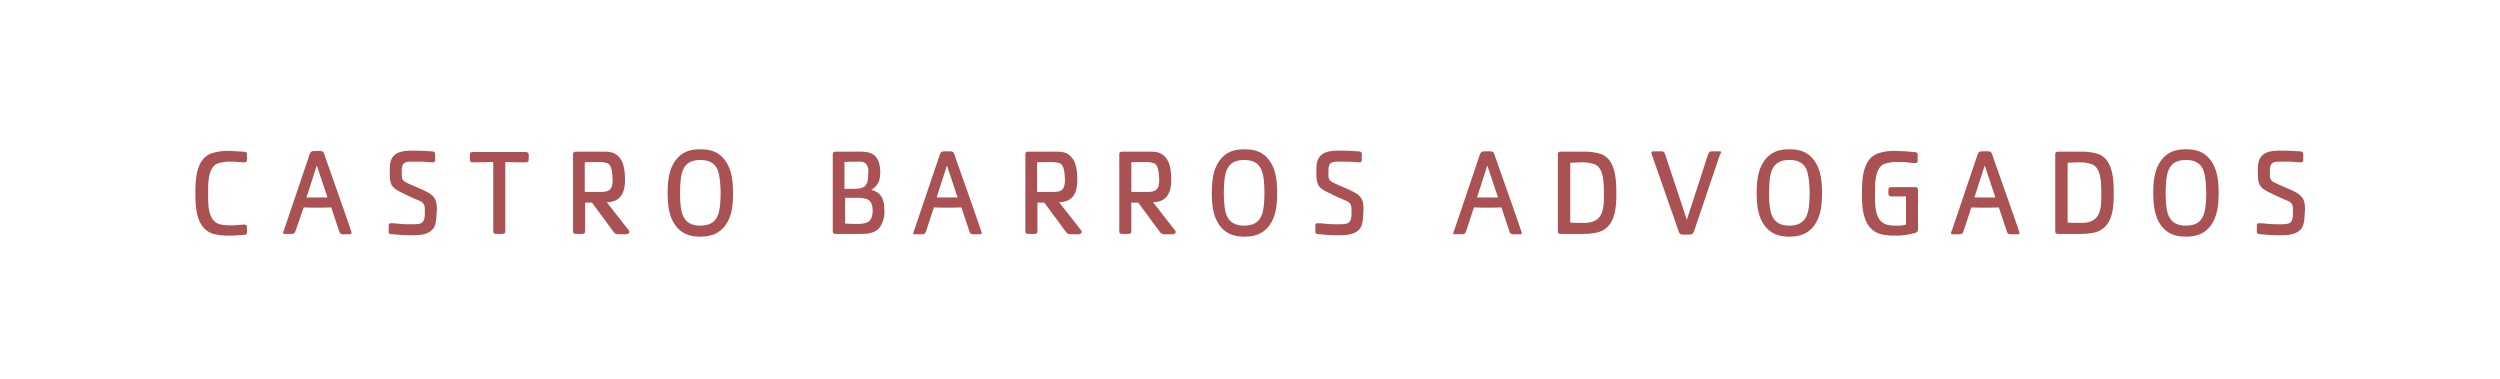 <svg xmlns="http://www.w3.org/2000/svg" id="Layer_1" data-name="Layer 1" viewBox="0 0 726.8 110.3"><defs><style>.cls-1{fill:#a95153;}</style></defs><title>logo</title><path class="cls-1" d="M70.5,68.3c-1.3.1-2.7.2-4,.2a18.4,18.4,0,0,1-4.1-.4c-5.2-1.3-5.6-7.3-5.6-11.7,0-3.9.1-9.9,4.4-11.7a13.68,13.68,0,0,1,5.3-.8c1.3,0,2.7.1,4,.2.5,0,1.3,0,1.3.7V46c0,.6.1,1.2-.8,1.2-.6,0-1.2-.1-1.8-.1a14.08,14.08,0,0,0-2-.1,11,11,0,0,0-4.1.6c-2.8,1.3-2.6,6.4-2.6,8.9,0,3.1-.1,8,3.8,8.8a13.68,13.68,0,0,0,2.9.2,12.75,12.75,0,0,0,2-.1c.6,0,1.2-.1,1.8-.1.8,0,.8.5.8,1.2v1.3c-.1.5-.9.5-1.3.5"></path><path class="cls-1" d="M92.1,48.1l-3,9.3h6.1Zm9.5,20H99.7c-.7,0-.9-.3-1.1-.9l-2.3-6.9c-2.7.1-5.3.1-8,0L86,66.9c-.3.8-.4,1.1-1.3,1.1H83.1c-.3,0-.8.1-.8-.3a2.39,2.39,0,0,1,.3-.9l7.3-21.6c.3-.9.5-1.3,1.5-1.3h1.5c1,0,1.2.3,1.5,1.3.6,1.8,7.8,22,7.8,22.4s-.3.5-.6.5"></path><path class="cls-1" d="M126.3,65.9c-1.2,2.4-4.4,2.5-6.8,2.5a46.66,46.66,0,0,1-5.2-.3c-.5,0-1.3,0-1.3-.7V66.1c0-.6-.1-1.2.7-1.2s1.8.1,2.8.2,2.3.1,3.5.1c2.5,0,3.5-.3,3.5-3,0-1.9.3-3.1-1.7-3.9-1.5-.6-3-1.3-4.4-2-3.6-1.7-4.1-2.3-4.1-6.4,0-1.7,0-3.6,1.4-4.8,1.5-1.4,4.2-1.3,6.2-1.3,1.4,0,2.9.1,4.3.2.5,0,1.3,0,1.3.7V46c0,.6.1,1.2-.7,1.2-.6,0-1.1-.1-1.7-.1a15.48,15.48,0,0,0-2.2-.1h-2.5c-2.6,0-2.6,1.2-2.6,3.4,0,1.6.1,2.1,1.6,2.8,1,.5,2,.9,2.9,1.3a31.33,31.33,0,0,1,3.2,1.5c2.2,1.3,2.5,2.6,2.5,5-.1,1.3-.1,3.7-.7,4.9"></path><path class="cls-1" d="M152.8,47.2c-2,0-3.9,0-5.9-.1V67c0,.7-.1,1-.9,1h-1.5c-.9,0-1.1-.1-1.1-1V47.1c-2,0-3.9.1-5.9.1-.9,0-.9-.4-.9-1.1v-1c0-.7.2-.9.9-.9h15.3c1.2,0,.9,1,.9,1.9,0,.7,0,1.1-.9,1.1"></path><path class="cls-1" d="M176.7,47.5a8,8,0,0,0-2.7-.4c-1.3,0-2.7,0-4,.1v8.6h4.7c2.9,0,3.4-1.1,3.4-3.8-.1-1.2-.1-3.8-1.4-4.5m5.4,20.6H180a1.69,1.69,0,0,1-1.7-.8l-6.2-8.4h-2V67c0,.7-.1,1-.9,1h-1.5c-.9,0-1.1-.1-1.1-1V45c0-.9.4-.9,1.1-.9h6.6c2.3,0,4.1-.2,5.7,1.6,1.5,1.6,1.7,4.6,1.7,6.6,0,3.8-1.3,6.4-5.3,6.5l6.2,7.9a1.23,1.23,0,0,1,.4.8,1,1,0,0,1-.9.6"></path><path class="cls-1" d="M208.6,49.3c-.9-2.1-2.8-2.8-5-2.8s-4.1.7-5,2.8c-.8,1.7-.9,4.9-.9,6.8s.1,5.1.9,6.7c.9,2.1,2.8,2.8,5,2.8s4.1-.7,5-2.8c.8-1.7.9-4.9.9-6.7s-.2-5.1-.9-6.8m2.2,16.3c-1.8,2.4-4.2,3.2-7.2,3.2s-5.4-.8-7.2-3.2c-2-2.7-2.3-6.2-2.3-9.5s.3-6.8,2.3-9.5c1.9-2.5,4.2-3.2,7.2-3.2s5.3.7,7.2,3.2c2,2.7,2.3,6.2,2.3,9.5s-.2,6.8-2.3,9.5"></path><path class="cls-1" d="M251.8,57.8a13.05,13.05,0,0,0-3.4-.3h-2.7V65c.8,0,1.6.1,2.4.1h.8c3.1,0,4.8-.4,4.8-4-.1-1.4-.3-2.8-1.9-3.3m.3-9.7c-.7-1.3-2-1.1-3.3-1.1-1.1,0-2.2,0-3.3.1v7.8H248c3.5,0,4.4-.8,4.4-4.4a3.93,3.93,0,0,0-.3-2.4m3.5,18.2C254.2,67.9,252,68,250,68h-6.8c-.9,0-1.1-.1-1.1-1V45c0-.9.4-.9,1.1-.9h4.6c1.6,0,4.2-.2,5.7.6,1.9,1,2.4,3.3,2.4,5.3,0,2.3-.5,3.9-2.6,5.2,3.1.8,3.8,3,3.8,6a7.69,7.69,0,0,1-1.5,5.1"></path><path class="cls-1" d="M275.3,48.1l-3,9.3h6.1Zm9.5,20h-1.9c-.7,0-.9-.3-1.1-.9l-2.3-6.9c-2.7.1-5.3.1-8,0L269.3,67c-.3.8-.4,1.1-1.3,1.1h-1.7c-.3,0-.8.1-.8-.3a2.39,2.39,0,0,1,.3-.9l7.3-21.6c.3-.9.5-1.3,1.5-1.3h1.5c1,0,1.2.3,1.5,1.3.6,1.8,7.8,22,7.8,22.4s-.3.4-.6.4"></path><path class="cls-1" d="M308.2,47.5a8,8,0,0,0-2.7-.4c-1.3,0-2.7,0-4,.1v8.6h4.7c2.9,0,3.4-1.1,3.4-3.8-.1-1.2-.1-3.8-1.4-4.5m5.4,20.6h-2.1a1.69,1.69,0,0,1-1.7-.8l-6.2-8.4h-2V67c0,.7-.1,1-.9,1h-1.5c-.9,0-1.1-.1-1.1-1V45c0-.9.4-.9,1.1-.9h6.6c2.3,0,4.1-.2,5.7,1.6,1.5,1.6,1.7,4.6,1.7,6.6,0,3.8-1.3,6.4-5.3,6.5l6.2,7.9a1.23,1.23,0,0,1,.4.8,1,1,0,0,1-.9.6"></path><path class="cls-1" d="M335.6,47.5a8,8,0,0,0-2.7-.4c-1.3,0-2.7,0-4,.1v8.6h4.7c2.9,0,3.4-1.1,3.4-3.8-.1-1.2-.1-3.8-1.4-4.5m5.3,20.6h-2.1a1.69,1.69,0,0,1-1.7-.8l-6.2-8.4h-2V67c0,.7-.1,1-.9,1h-1.5c-.9,0-1.1-.1-1.1-1V45c0-.9.4-.9,1.1-.9h6.6c2.3,0,4.1-.2,5.7,1.6,1.5,1.6,1.7,4.6,1.7,6.6,0,3.8-1.3,6.4-5.3,6.5l6.2,7.9a1.23,1.23,0,0,1,.4.8.84.84,0,0,1-.9.6"></path><path class="cls-1" d="M366.7,49.3c-.9-2.1-2.8-2.8-5-2.8s-4.1.7-5,2.8c-.8,1.7-.9,4.9-.9,6.8s.1,5.1.9,6.7c.9,2.1,2.8,2.8,5,2.8s4.1-.7,5-2.8c.8-1.7.9-4.9.9-6.7s-.1-5.1-.9-6.8M369,65.6c-1.8,2.4-4.2,3.2-7.2,3.2s-5.4-.8-7.2-3.2c-2-2.7-2.3-6.2-2.3-9.5s.3-6.8,2.3-9.5c1.9-2.5,4.2-3.2,7.2-3.2s5.3.7,7.2,3.2c2,2.7,2.3,6.2,2.3,9.5s-.3,6.8-2.3,9.5"></path><path class="cls-1" d="M395.7,65.9c-1.2,2.4-4.4,2.5-6.8,2.5a46.66,46.66,0,0,1-5.2-.3c-.5,0-1.3,0-1.3-.7V66.1c0-.6-.1-1.2.7-1.2s1.8.1,2.8.2,2.3.1,3.5.1c2.5,0,3.5-.3,3.5-3,0-1.9.3-3.1-1.7-3.9-1.5-.6-3-1.3-4.4-2-3.6-1.7-4.1-2.3-4.1-6.4,0-1.7,0-3.6,1.4-4.8,1.5-1.4,4.2-1.3,6.2-1.3,1.4,0,2.9.1,4.3.2.5,0,1.3,0,1.3.7V46c0,.6.1,1.2-.7,1.2-.6,0-1.1-.1-1.7-.1a15.48,15.48,0,0,0-2.2-.1h-2.5c-2.6,0-2.6,1.2-2.6,3.4,0,1.6.1,2.1,1.6,2.8,1,.5,2,.9,2.9,1.3a31.33,31.33,0,0,1,3.2,1.5c2.2,1.3,2.5,2.6,2.5,5-.1,1.3-.1,3.7-.7,4.9"></path><path class="cls-1" d="M432.4,48.1l-3,9.3h6.1Zm9.4,20h-1.9c-.7,0-.9-.3-1.1-.9l-2.3-6.9c-2.7.1-5.3.1-8,0L426.3,67c-.3.8-.4,1.1-1.3,1.1h-1.7c-.3,0-.8.1-.8-.3a2.39,2.39,0,0,1,.3-.9l7.3-21.6c.3-.9.5-1.3,1.5-1.3h1.5c1,0,1.2.3,1.5,1.3.6,1.8,7.8,22,7.8,22.4s-.2.4-.6.4"></path><path class="cls-1" d="M463.7,47.8a11,11,0,0,0-4.1-.6c-1,0-2.1.1-3.1.1V64.7c1.3.1,2.7.1,4,.1,5.6,0,5.8-3.9,5.8-8.5-.1-2.4.2-7.2-2.6-8.5m.6,19.8a19,19,0,0,1-4.1.4H454c-.9,0-1.1-.1-1.1-1V45c0-.9.4-.9,1.1-.9h6.2a15.78,15.78,0,0,1,5.3.7c4.3,1.7,4.4,7.7,4.4,11.6,0,4.4-.4,9.9-5.6,11.2"></path><path class="cls-1" d="M499.9,45.3l-7.3,21.6c-.3.9-.5,1.3-1.5,1.3h-1.7c-1,0-1.2-.3-1.5-1.3l-7.7-22c0-.1-.1-.3-.1-.4,0-.4.3-.5.7-.5H483c.7,0,.9.3,1.1.9l6.3,19,6.1-18.8c.3-.8.4-1.1,1.3-1.1h1.8c.3,0,.8-.1.8.3a9.25,9.25,0,0,0-.5,1"></path><path class="cls-1" d="M525.2,49.3c-.9-2.1-2.8-2.8-5-2.8s-4.1.7-5,2.8c-.8,1.7-.9,4.9-.9,6.8s.1,5.1.9,6.7c.9,2.1,2.8,2.8,5,2.8s4.1-.7,5-2.8c.8-1.7.9-4.9.9-6.7s-.2-5.1-.9-6.8m2.2,16.3c-1.8,2.4-4.2,3.2-7.2,3.2s-5.4-.8-7.2-3.2c-2-2.7-2.3-6.2-2.3-9.5s.3-6.8,2.3-9.5c1.9-2.5,4.2-3.2,7.2-3.2s5.3.7,7.2,3.2c2,2.7,2.3,6.2,2.3,9.5s-.3,6.8-2.3,9.5"></path><path class="cls-1" d="M556.4,67.8a19.52,19.52,0,0,1-5.4.7,18.4,18.4,0,0,1-4.1-.4c-5.2-1.4-5.6-7.2-5.6-11.7,0-3.9.1-9.9,4.4-11.7a13.68,13.68,0,0,1,5.3-.8,46.66,46.66,0,0,1,5.2.3c.5,0,1.3,0,1.3.7v1.3c0,.6.1,1.2-.7,1.2a17.85,17.85,0,0,1-2.3-.2,24.37,24.37,0,0,0-2.7-.1,11.33,11.33,0,0,0-4.1.6c-2.8,1.3-2.6,6.4-2.6,8.9,0,3.1-.1,8,3.8,8.8a13.68,13.68,0,0,0,2.9.2,9.08,9.08,0,0,0,2.3-.3V57.1h-4.2c-1.1,0-.9-.9-.9-1.6s0-1.1.9-1.1h6.8c.7,0,.9.3.9.9V66.7c-.1.7-.3.9-1.2,1.1"></path><path class="cls-1" d="M577,48.1l-3,9.3h6.1Zm9.4,20h-1.9c-.7,0-.9-.3-1.1-.9l-2.3-6.9c-2.7.1-5.3.1-8,0L570.9,67c-.3.8-.4,1.1-1.3,1.1H568c-.3,0-.8.1-.8-.3a2.39,2.39,0,0,1,.3-.9l7.3-21.6c.3-.9.5-1.3,1.5-1.3h1.5c1,0,1.2.3,1.5,1.3.6,1.8,7.8,22,7.8,22.4s-.3.4-.7.4"></path><path class="cls-1" d="M608.3,47.8a11,11,0,0,0-4.1-.6c-1,0-2.1.1-3.1.1V64.7c1.3.1,2.7.1,4,.1,5.6,0,5.8-3.9,5.8-8.5-.1-2.4.2-7.2-2.6-8.5m.6,19.8a19,19,0,0,1-4.1.4h-6.2c-.9,0-1.1-.1-1.1-1V45c0-.9.4-.9,1.1-.9h6.2a15.78,15.78,0,0,1,5.3.7c4.3,1.7,4.4,7.7,4.4,11.6,0,4.4-.4,9.9-5.6,11.2"></path><path class="cls-1" d="M640.5,49.3c-.9-2.1-2.8-2.8-5-2.8s-4.1.7-5,2.8c-.8,1.7-.9,4.9-.9,6.8s.1,5.1.9,6.7c.9,2.1,2.8,2.8,5,2.8s4.1-.7,5-2.8c.8-1.7.9-4.9.9-6.7s-.2-5.1-.9-6.8m2.2,16.3c-1.8,2.4-4.2,3.2-7.2,3.2s-5.4-.8-7.2-3.2c-2-2.7-2.3-6.2-2.3-9.5s.3-6.8,2.3-9.5c1.9-2.5,4.2-3.2,7.2-3.2s5.3.7,7.2,3.2c2,2.7,2.3,6.2,2.3,9.5s-.3,6.8-2.3,9.5"></path><path class="cls-1" d="M669.4,65.9c-1.2,2.4-4.4,2.5-6.8,2.5a46.66,46.66,0,0,1-5.2-.3c-.5,0-1.3,0-1.3-.7V66.1c0-.6-.1-1.2.7-1.2s1.8.1,2.8.2,2.3.1,3.5.1c2.5,0,3.5-.3,3.5-3,0-1.9.3-3.1-1.7-3.9-1.5-.6-3-1.3-4.4-2-3.6-1.7-4.1-2.3-4.1-6.4,0-1.7,0-3.6,1.4-4.8,1.5-1.4,4.2-1.3,6.2-1.3,1.4,0,2.9.1,4.3.2.5,0,1.3,0,1.3.7V46c0,.6.1,1.2-.7,1.2-.6,0-1.1-.1-1.7-.1A15.48,15.48,0,0,0,665,47h-2.5c-2.6,0-2.6,1.2-2.6,3.4,0,1.6.1,2.1,1.6,2.8,1,.5,2,.9,2.9,1.3a31.33,31.33,0,0,1,3.2,1.5c2.2,1.3,2.5,2.6,2.5,5-.1,1.3-.1,3.7-.7,4.9"></path></svg>